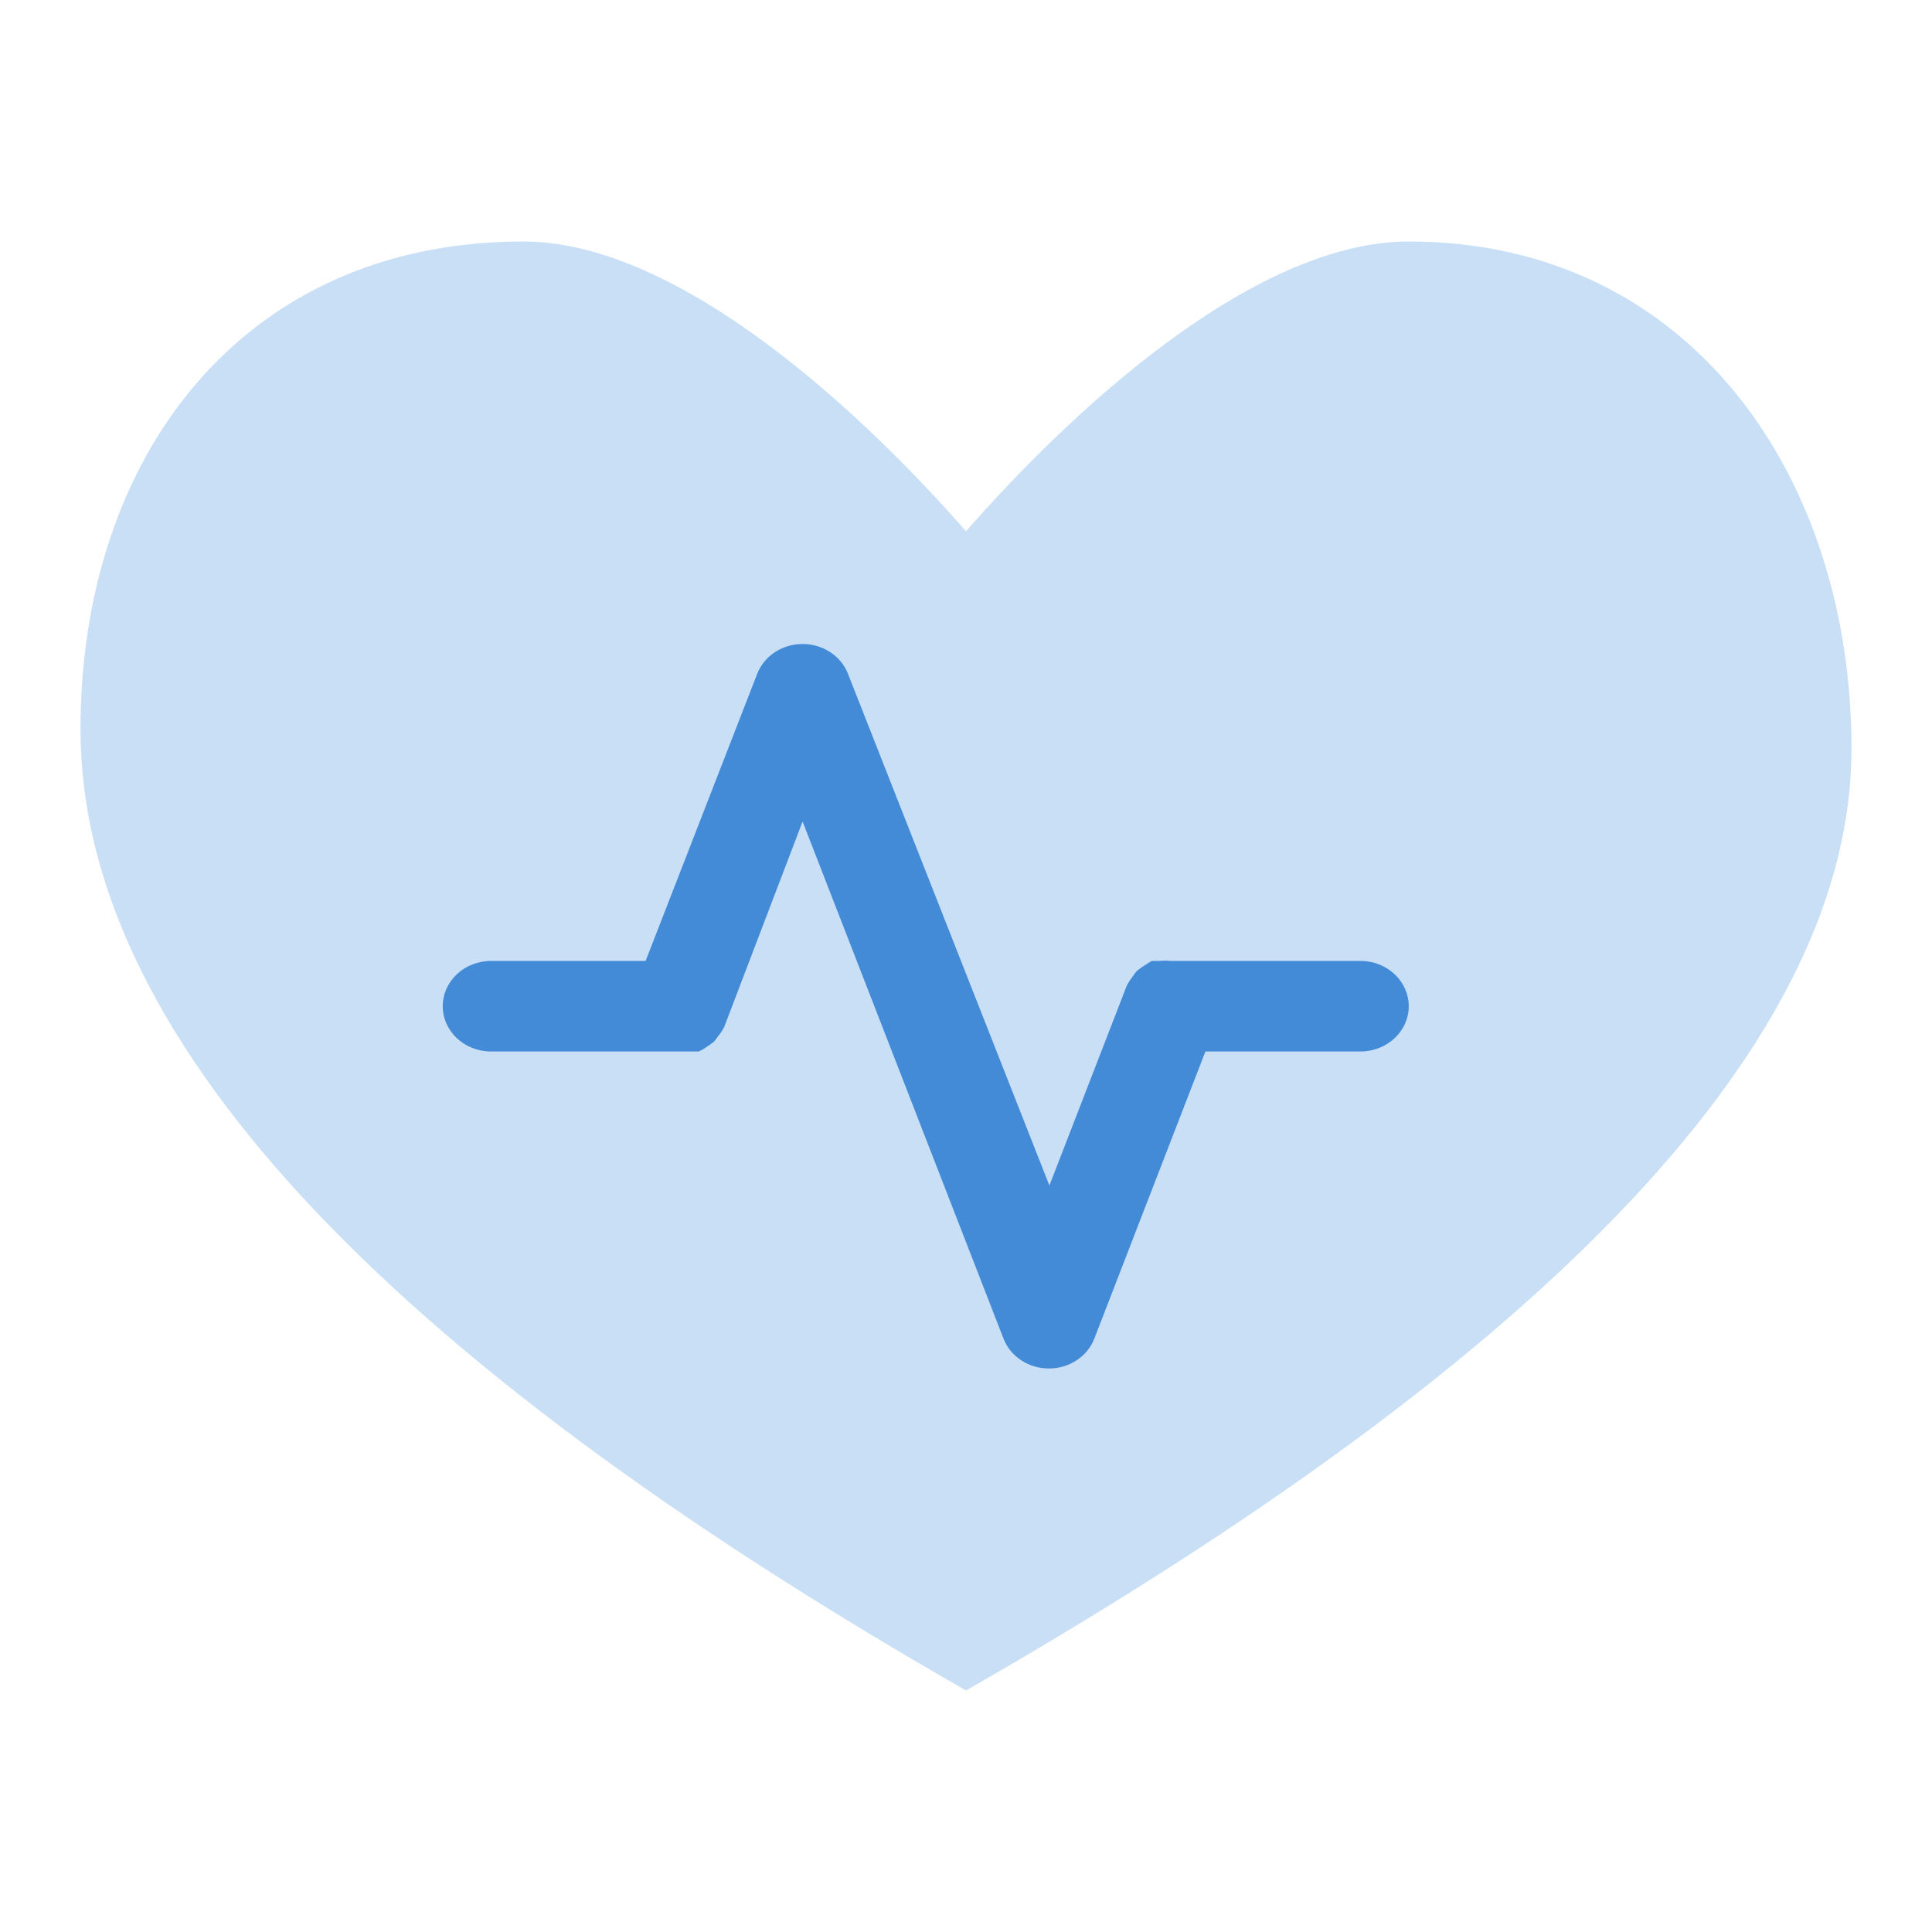 <?xml version="1.0" encoding="UTF-8"?>
<svg width="24px" height="24px" viewBox="0 0 24 24" version="1.1" xmlns="http://www.w3.org/2000/svg" xmlns:xlink="http://www.w3.org/1999/xlink">
    <title>D596E04B-4F7D-4E1C-876C-5BD43D6A7C01</title>
    <g id="🟢--2.-ICONS-LANDINGS" stroke="none" stroke-width="1" fill="none" fill-rule="evenodd">
        <g id="2.-Landings-/-CW-/-Insurance-/-Healthcare">
            <polygon id="Shape" points="0 0 24 0 24 24 0 24"></polygon>
            <path d="M17.5,3 C15.533,3 13.232,5.19 12,6.6 C10.768,5.19 8.467,3 6.5,3 C3.018,3 1,5.667 1,9.06 C1,12.82 4.667,16.8 12,21 C19.333,16.8 23,12.9 23,9.3 C23,5.906 20.982,3 17.5,3 Z" id="Shape" fill="#C8DFF6"></path>
            <path d="M16.9,11.937 L14.536,11.937 C14.494,11.932 14.452,11.932 14.41,11.937 L14.308,11.937 C14.277,11.954 14.247,11.973 14.218,11.993 C14.185,12.014 14.153,12.037 14.122,12.061 C14.102,12.084 14.084,12.108 14.068,12.134 C14.041,12.169 14.016,12.207 13.996,12.247 L13.996,12.247 L13.036,14.727 L10.534,8.371 C10.448,8.148 10.222,8 9.97,8 C9.718,8 9.492,8.148 9.406,8.371 L8.02,11.937 L6.1,11.937 C5.769,11.937 5.5,12.189 5.5,12.5 C5.5,12.81 5.769,13.062 6.1,13.062 L8.452,13.062 L8.59,13.062 L8.68,13.062 C8.714,13.047 8.746,13.028 8.776,13.006 C8.809,12.985 8.841,12.963 8.872,12.938 L8.926,12.865 C8.955,12.831 8.979,12.793 8.998,12.753 L8.998,12.753 L9.97,10.205 L12.466,16.629 C12.552,16.851 12.777,17 13.03,17 L13.03,17 C13.283,17 13.508,16.851 13.594,16.629 L14.974,13.062 L16.9,13.062 C17.231,13.062 17.5,12.81 17.5,12.5 C17.5,12.189 17.231,11.937 16.9,11.937 Z" id="Path" fill="#438BD7"></path>
        </g>
    </g>
</svg>